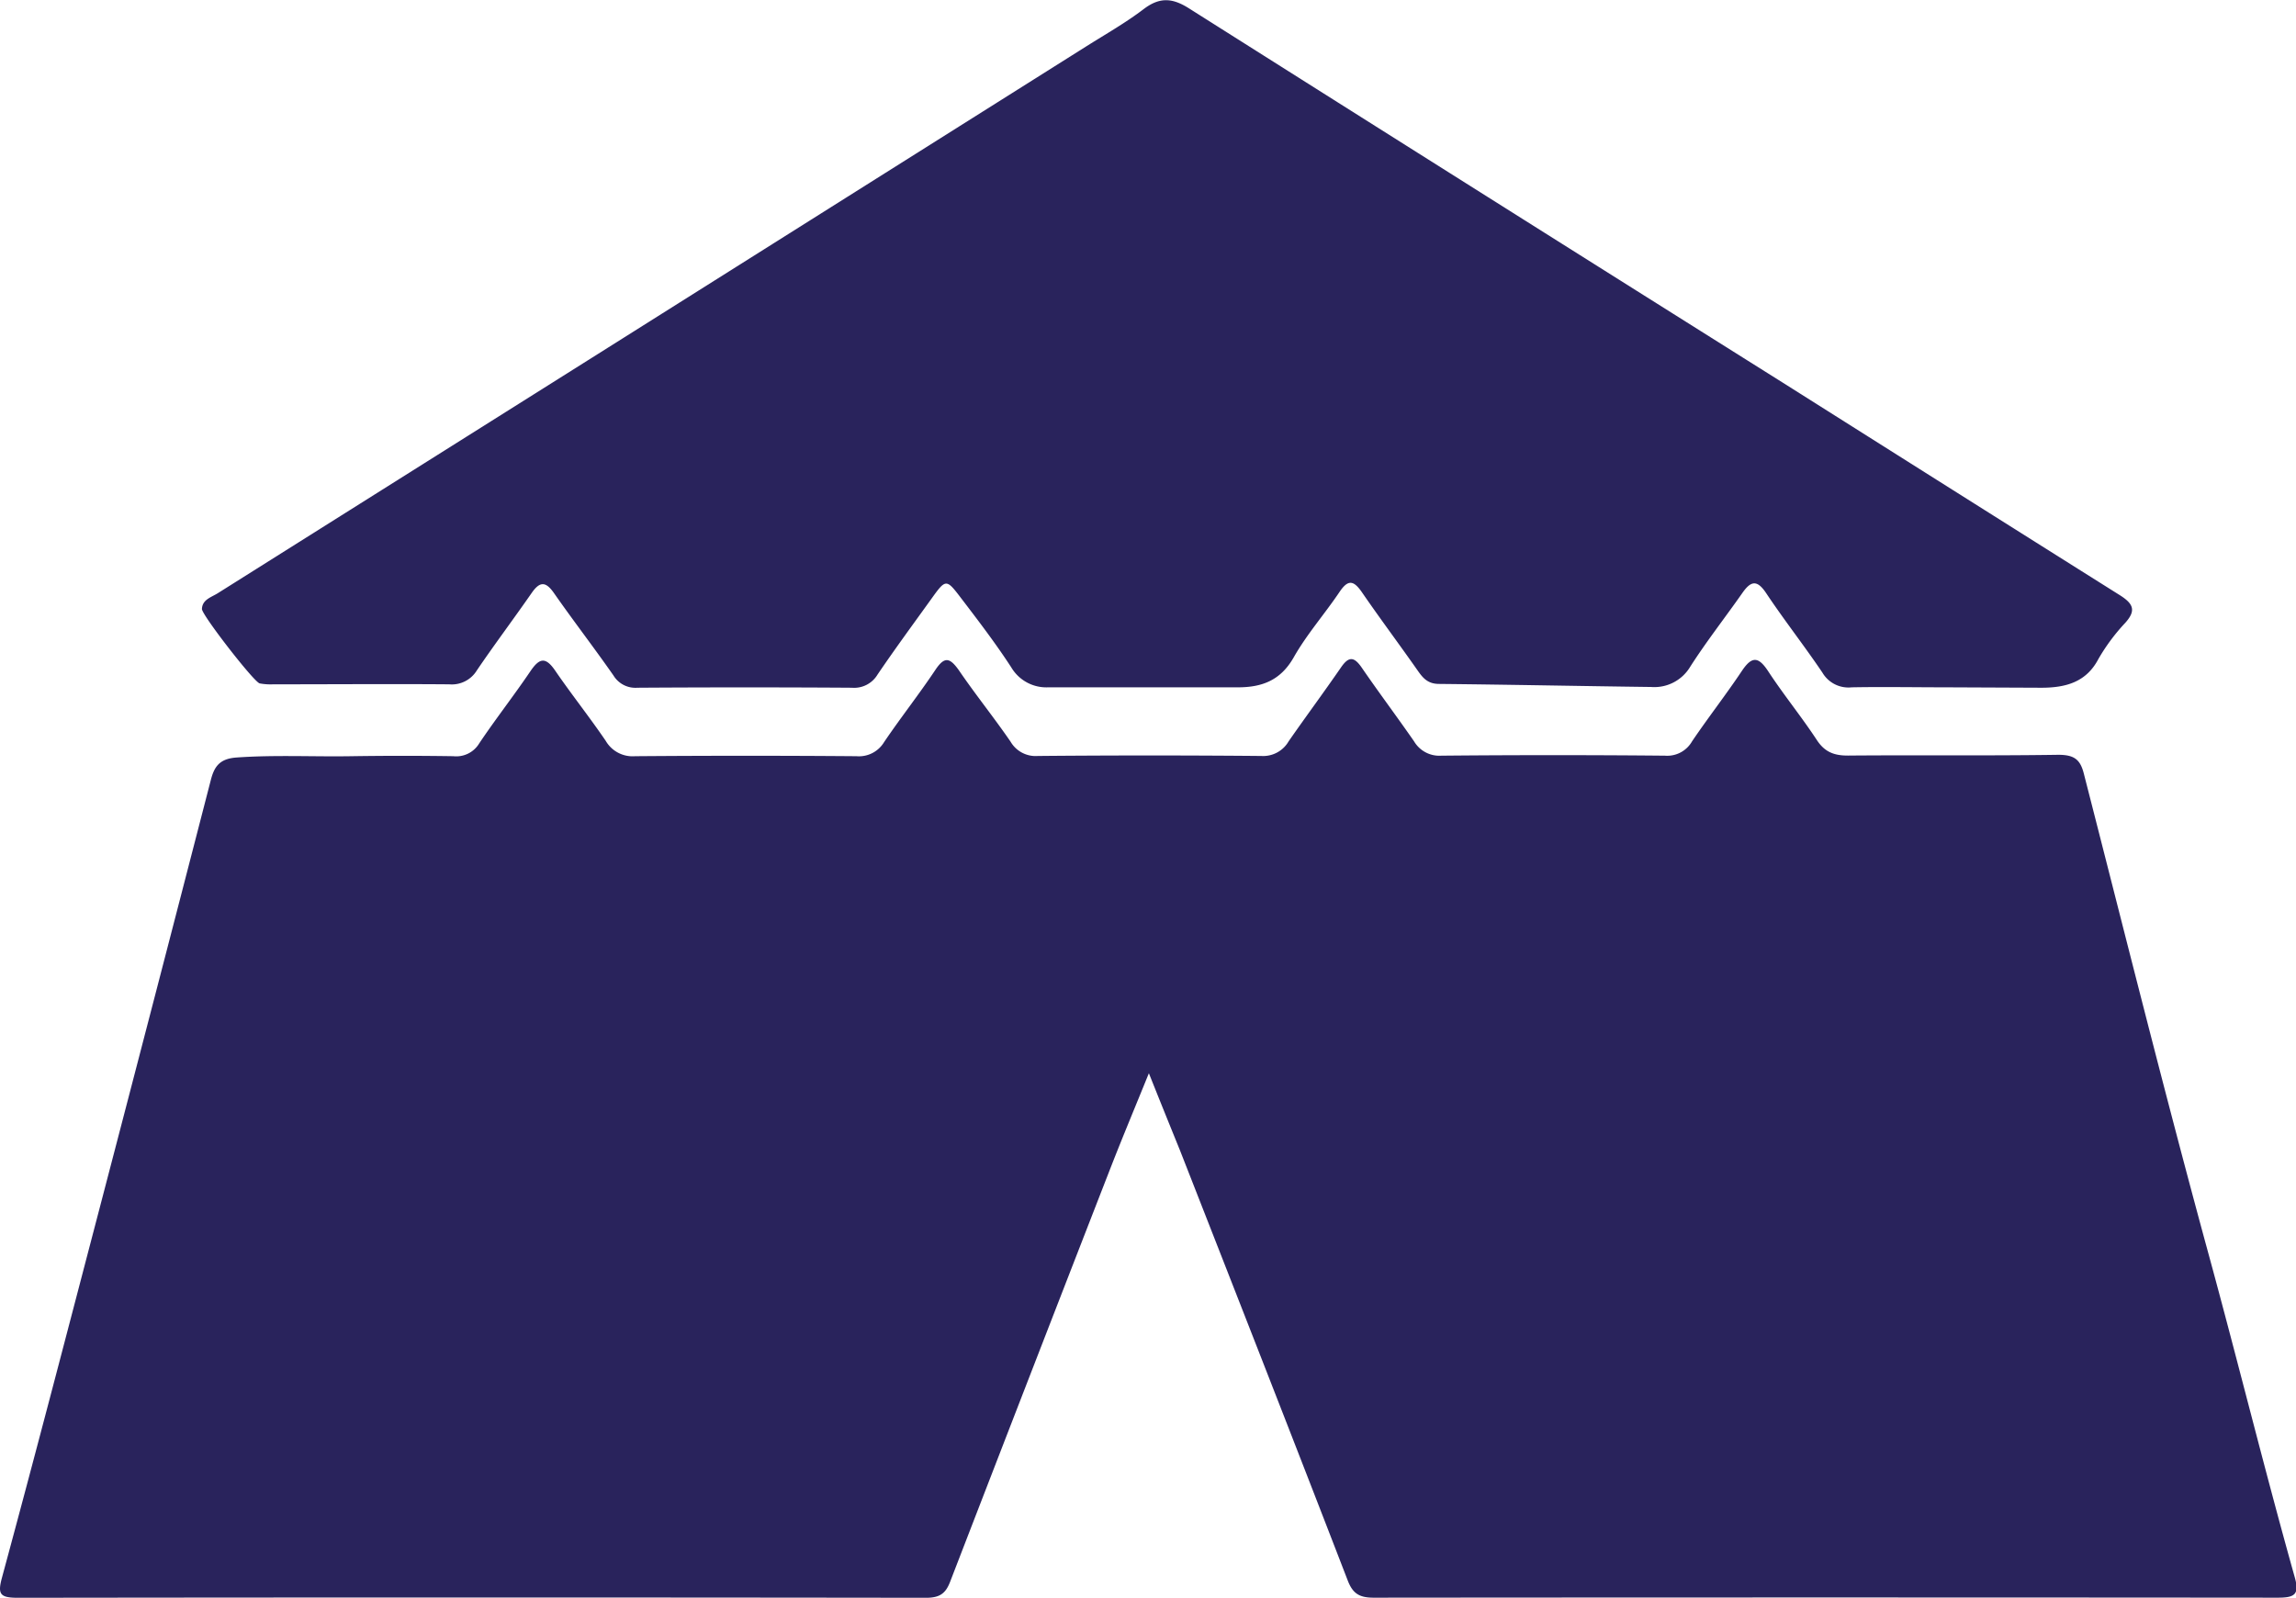 <svg id="Layer_1" data-name="Layer 1" xmlns="http://www.w3.org/2000/svg" viewBox="0 0 391 272.09"><defs><style>.cls-1{fill:#29235c;}</style></defs><path class="cls-1" d="M232.65,260.72c-2.48,6.1-4.61,11.19-6.61,16.33q-13.66,35.1-27.23,70.25c-.76,2-1.76,2.75-4.1,2.75q-77.31-.1-154.64,0c-3.12,0-3.5-.62-2.72-3.49,5.78-21.32,11.33-42.68,16.91-64q9.38-35.88,18.64-71.77c.6-2.34,1.53-3.64,4.41-3.84,6.53-.46,13.06-.11,19.59-.22q8.66-.13,17.31,0a4.56,4.56,0,0,0,4.39-2.17c2.79-4.16,5.9-8.13,8.71-12.28,1.53-2.26,2.58-2.56,4.26-.09,2.74,4,5.83,7.88,8.58,11.92a5.29,5.29,0,0,0,5,2.62q18.85-.15,37.7,0a5,5,0,0,0,4.7-2.39c2.81-4.15,5.94-8.12,8.72-12.28,1.56-2.34,2.45-2.16,4,0,2.82,4.14,6,8.08,8.83,12.2a4.93,4.93,0,0,0,4.63,2.43q19.05-.17,38.09,0a5,5,0,0,0,4.62-2.48c2.93-4.22,6-8.35,8.92-12.59,1.33-1.94,2.23-1.85,3.52,0,2.91,4.24,6,8.36,8.93,12.58a5,5,0,0,0,4.64,2.44q19-.18,38.08,0a4.87,4.87,0,0,0,4.62-2.44c2.74-4.05,5.77-7.93,8.49-12,1.73-2.59,2.85-2.42,4.5.1,2.62,4,5.66,7.71,8.27,11.69,1.32,2,2.9,2.65,5.34,2.63,11.92-.1,23.85.05,35.77-.13,2.77,0,3.75.85,4.35,3.21,7,27.3,13.82,54.66,21.25,81.86,5,18.3,9.53,36.71,14.67,55,.85,3-.07,3.48-3,3.47q-76.94-.07-153.87,0c-2.42,0-3.54-.69-4.4-2.91-9.43-24.43-19-48.83-28.56-73.23C236.3,269.8,234.64,265.71,232.65,260.72Z" transform="translate(-37 -77.95)"/><path class="cls-1" d="M368.5,195c-5.39,0-10.78-.1-16.16,0a5.14,5.14,0,0,1-5-2.52c-3.08-4.56-6.5-8.92-9.55-13.49-1.55-2.34-2.61-2.15-4.07-.06-2.95,4.21-6.14,8.28-8.9,12.59a7.11,7.11,0,0,1-6.65,3.42c-12-.15-24.06-.4-36.1-.52-1.85,0-2.7-.93-3.59-2.2-3.16-4.51-6.47-8.93-9.59-13.47-1.4-2-2.34-2.12-3.77,0-2.52,3.75-5.58,7.22-7.79,11.12S252,195,247.8,195q-16.16,0-32.31,0a6.94,6.94,0,0,1-6.27-3.39c-2.66-4.09-5.65-8-8.63-11.9-2.45-3.22-2.54-3.18-5,.25-3.07,4.27-6.2,8.52-9.15,12.87a4.64,4.64,0,0,1-4.36,2.24q-18.27-.12-36.55,0a4.37,4.37,0,0,1-4.06-2.09c-3.29-4.71-6.81-9.28-10.11-14-1.39-2-2.4-2.09-3.81-.06-3.07,4.42-6.32,8.74-9.34,13.19a5,5,0,0,1-4.71,2.38c-10-.08-20,0-30,0a10.13,10.13,0,0,1-2.28-.16c-1-.25-9.86-11.67-9.83-12.67.06-1.63,1.63-2,2.75-2.72l63.75-40.12,84.14-53c3.29-2.07,6.69-4,9.77-6.35,2.78-2.09,4.95-1.86,7.83,0q50.6,32,101.31,63.86c19,12,38,24,57,35.94,2.36,1.48,2.88,2.62,1,4.73a33.24,33.24,0,0,0-4.6,6.19c-2.06,3.93-5.55,4.88-9.72,4.88Z" transform="translate(-37 -77.95)"/></svg>
